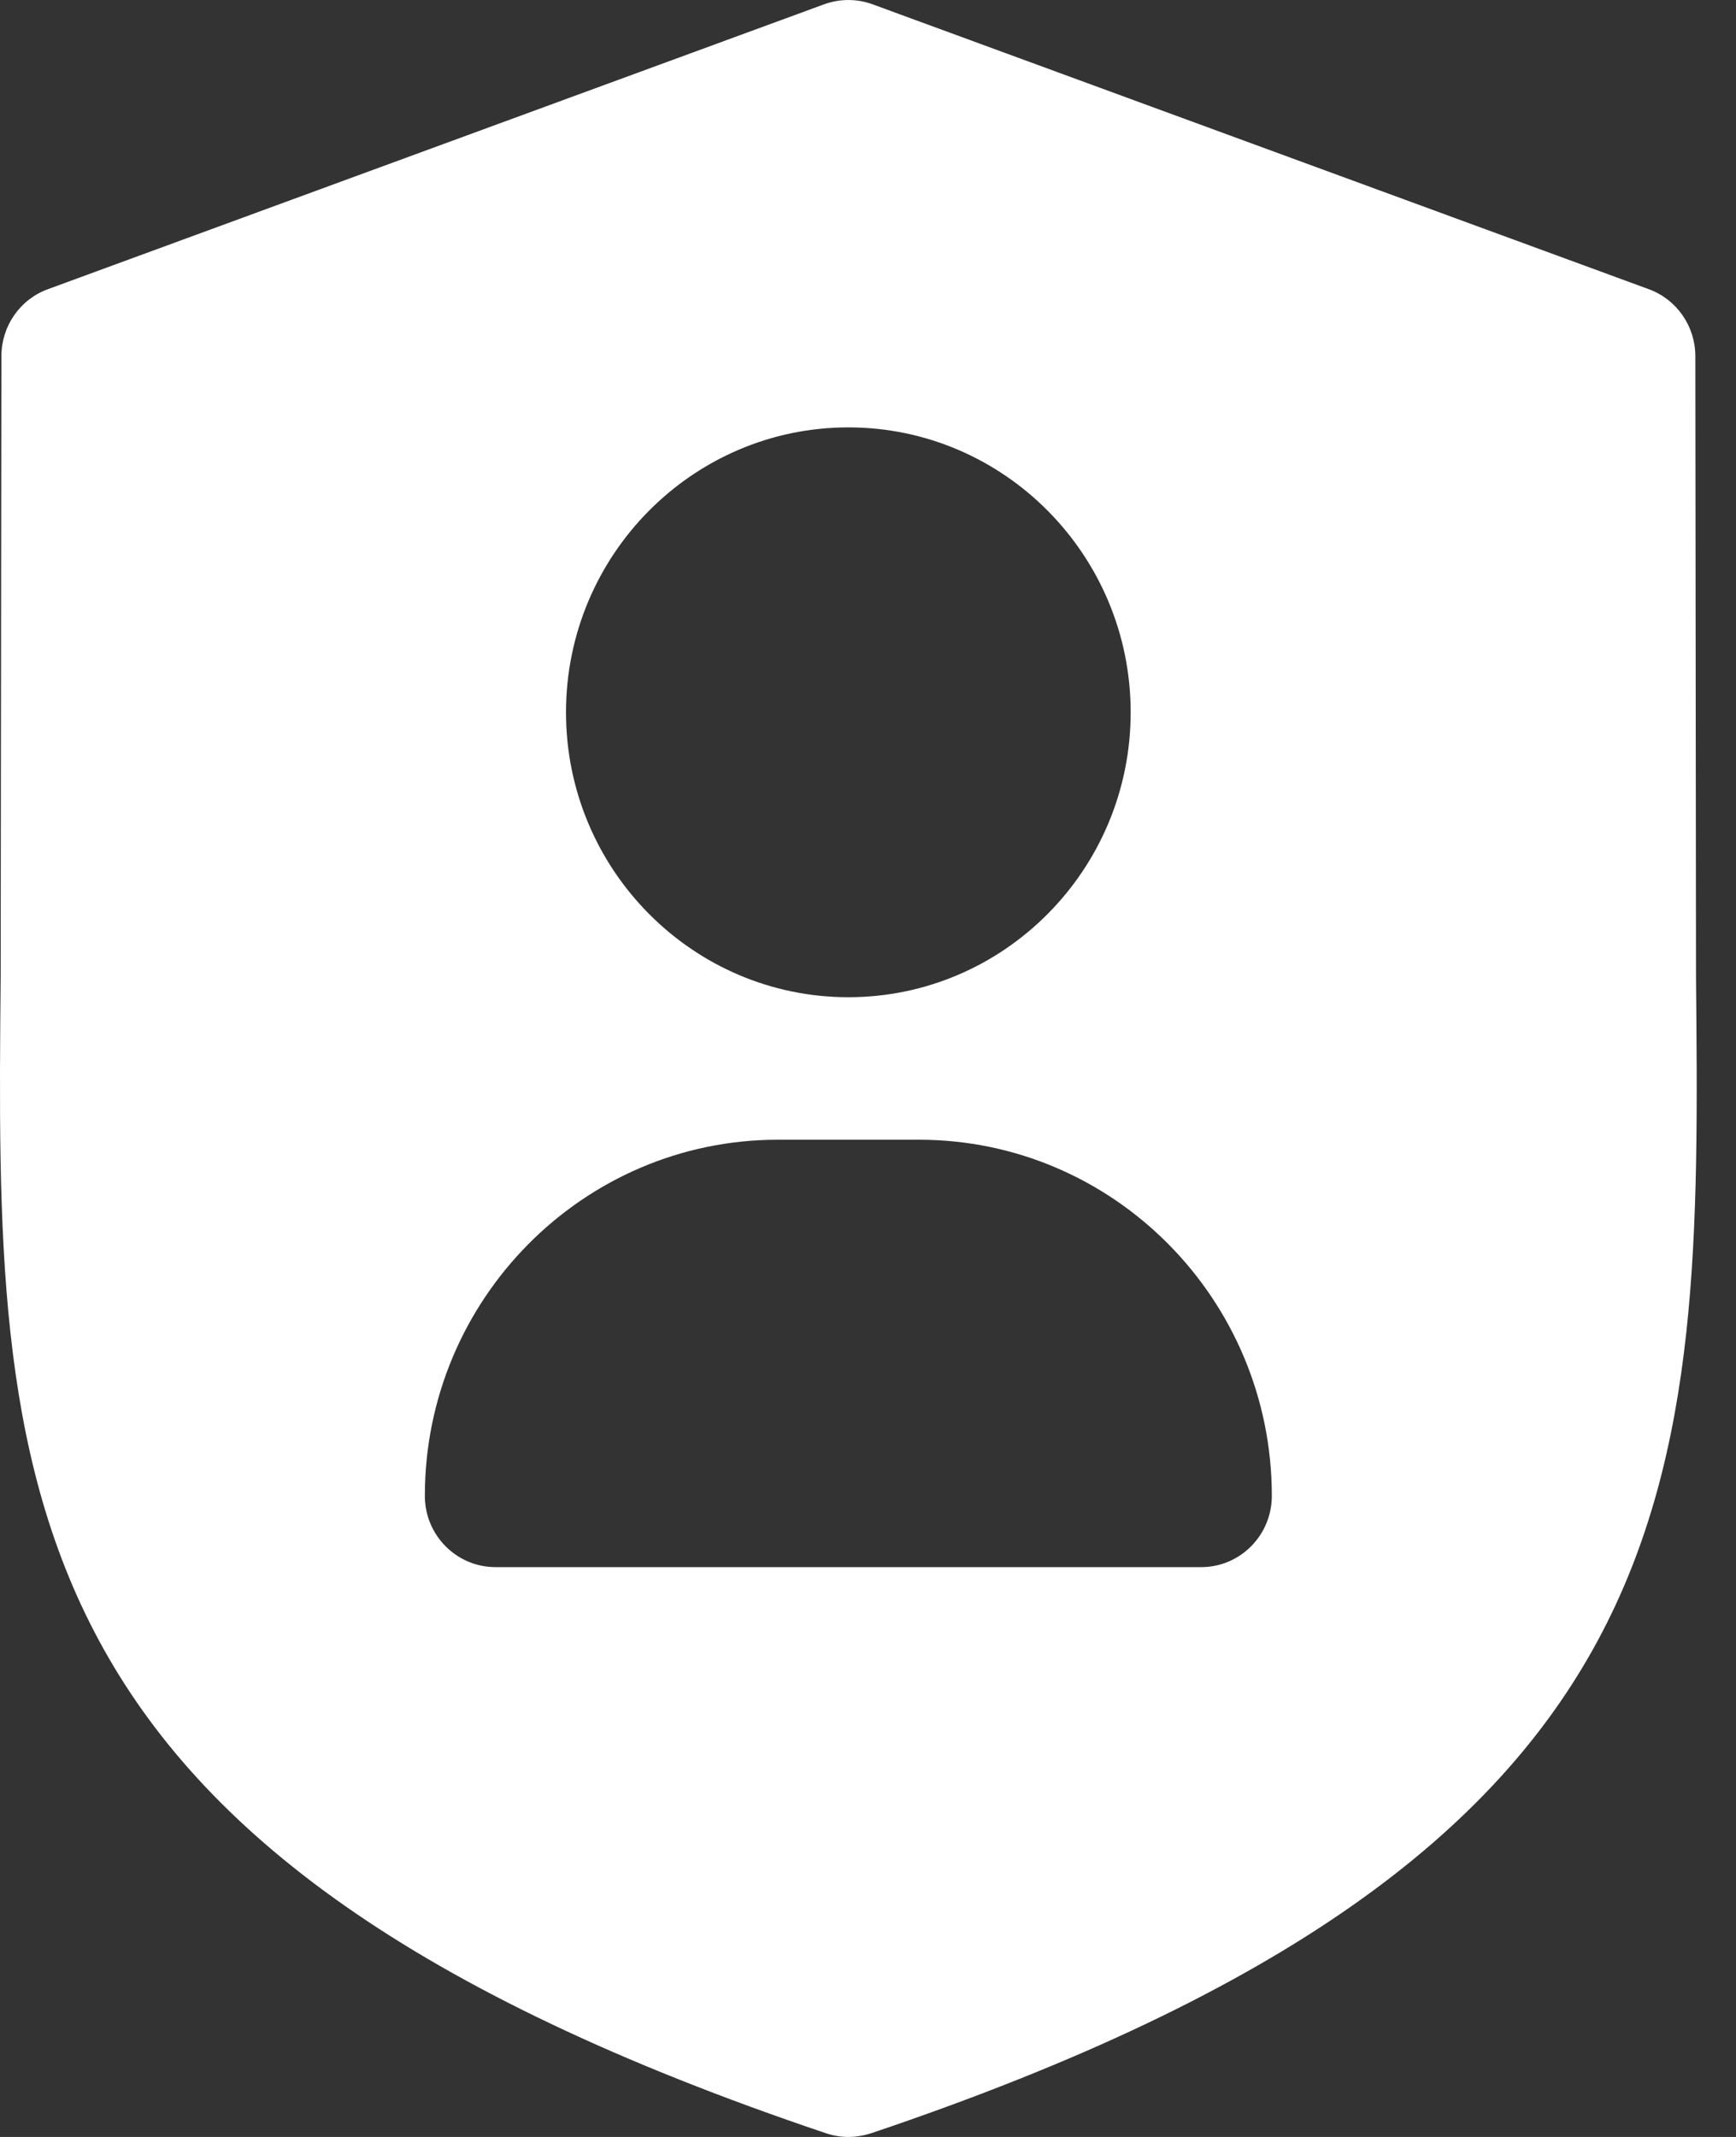 <svg width="26" height="32" viewBox="0 0 26 32" fill="none" xmlns="http://www.w3.org/2000/svg">
<rect x="0" y="0" width="26" height="32" fill="#333333" stroke="none"/>
<path d="M25.401 14.63L25.391 5.333C25.391 4.885 25.112 4.484 24.695 4.331L13.067 0.064C12.835 -0.021 12.579 -0.021 12.344 0.064L0.716 4.331C0.298 4.484 0.021 4.885 0.021 5.333L0.01 14.63C-0.06 22.244 -0.113 27.744 12.372 31.945C12.479 31.981 12.594 32 12.706 32C12.818 32 12.932 31.981 13.04 31.947C25.522 27.746 25.473 22.247 25.401 14.63L25.401 14.63ZM12.706 6.4C15.038 6.4 16.934 8.314 16.934 10.667C16.934 13.02 15.038 14.933 12.706 14.933C10.374 14.933 8.477 13.02 8.477 10.667C8.477 8.314 10.374 6.4 12.706 6.4ZM17.991 23.467H7.42C6.837 23.467 6.363 22.989 6.363 22.4C6.363 19.458 8.735 17.067 11.649 17.067H13.763C16.678 17.067 19.048 19.458 19.048 22.4C19.048 22.989 18.575 23.467 17.991 23.467Z" fill="white"/>
</svg>
